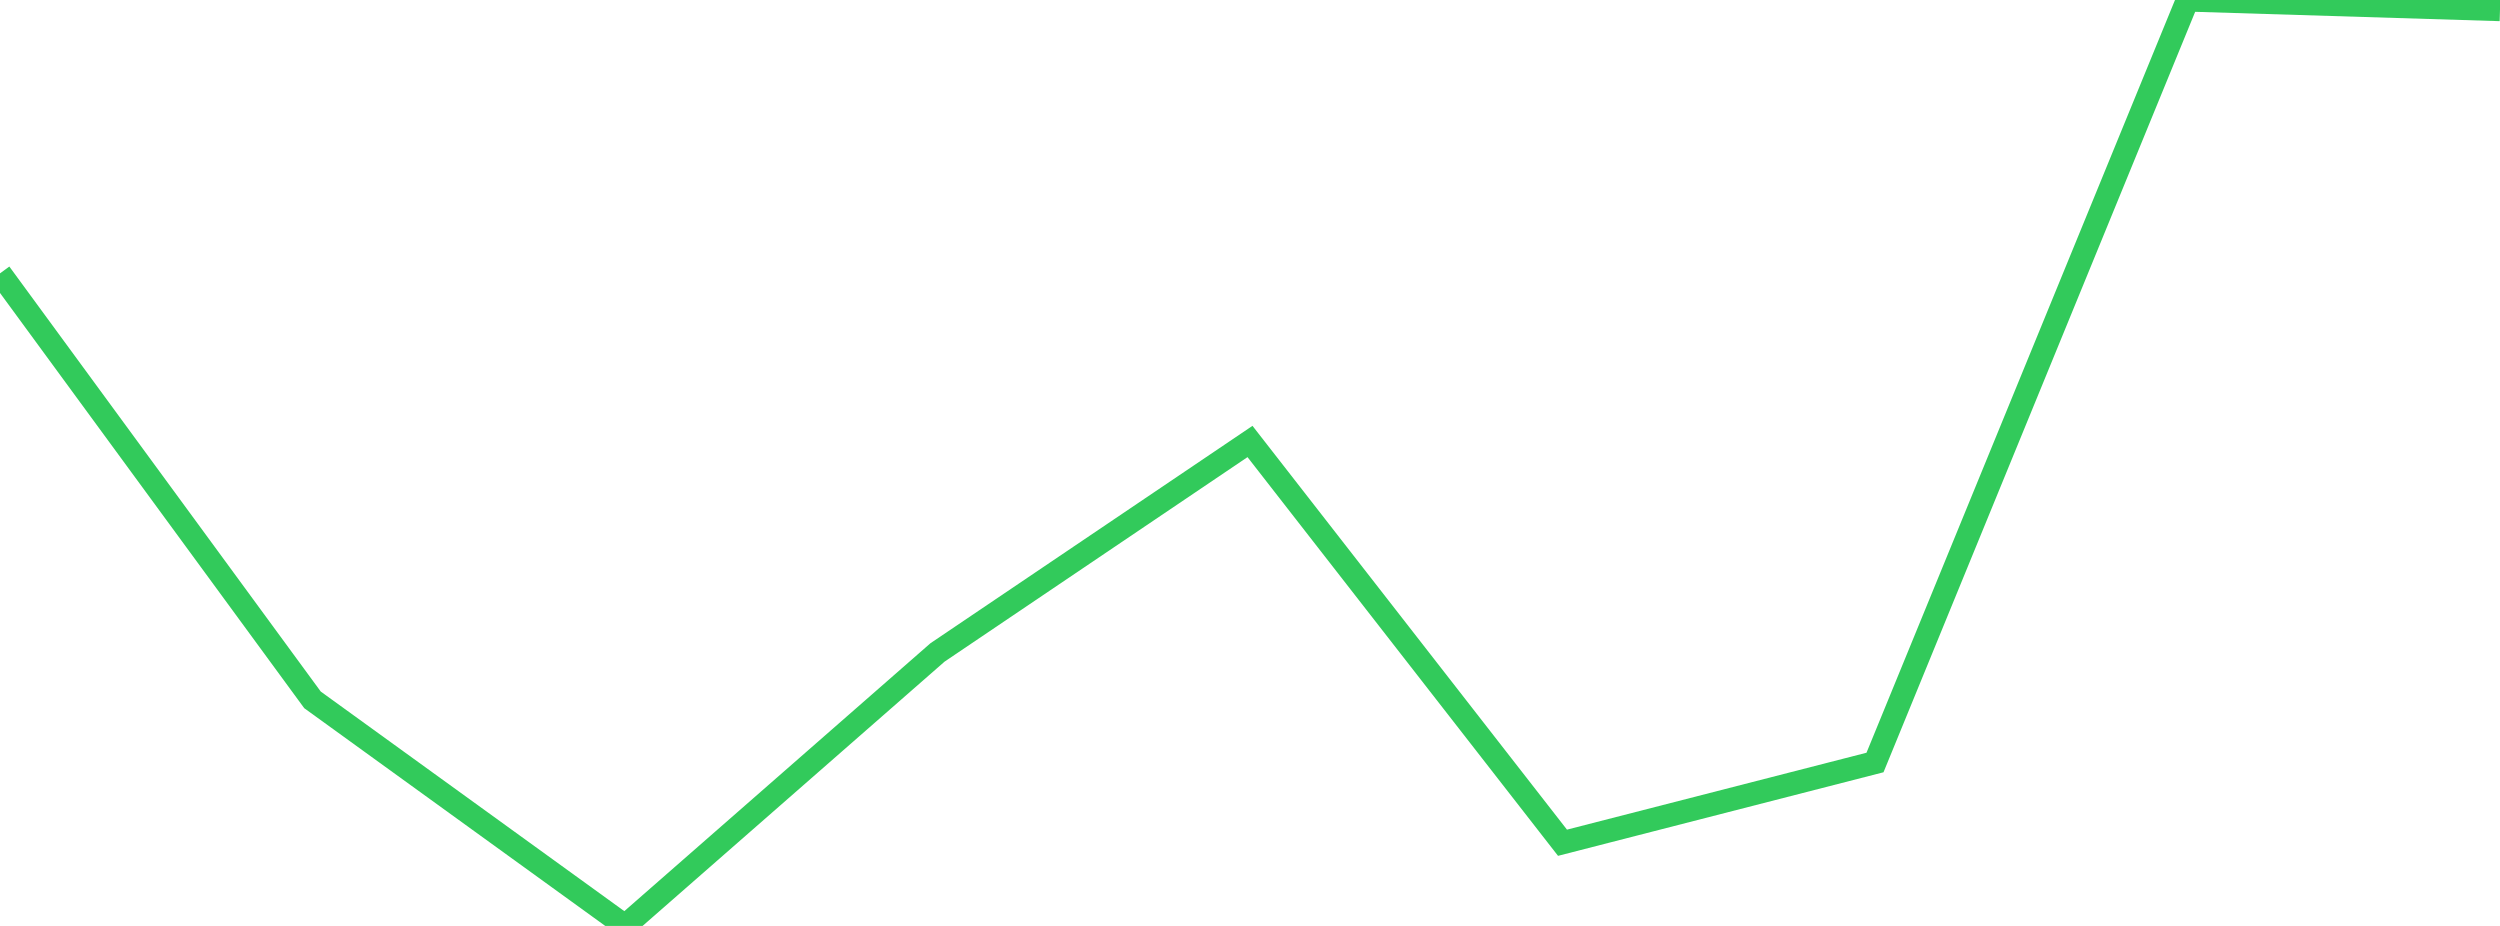 <?xml version="1.0" standalone="no"?>
<!DOCTYPE svg PUBLIC "-//W3C//DTD SVG 1.1//EN" "http://www.w3.org/Graphics/SVG/1.1/DTD/svg11.dtd">

<svg width="135" height="50" viewBox="0 0 135 50" preserveAspectRatio="none" 
  xmlns="http://www.w3.org/2000/svg"
  xmlns:xlink="http://www.w3.org/1999/xlink">


<polyline points="0.0, 14.762 16.875, 37.793 33.75, 50.0 50.625, 35.232 67.5, 23.84 84.375, 45.508 101.25, 41.175 118.125, 0.0 135.0, 0.518" fill="none" stroke="#32ca5b" stroke-width="1.25"/>

</svg>